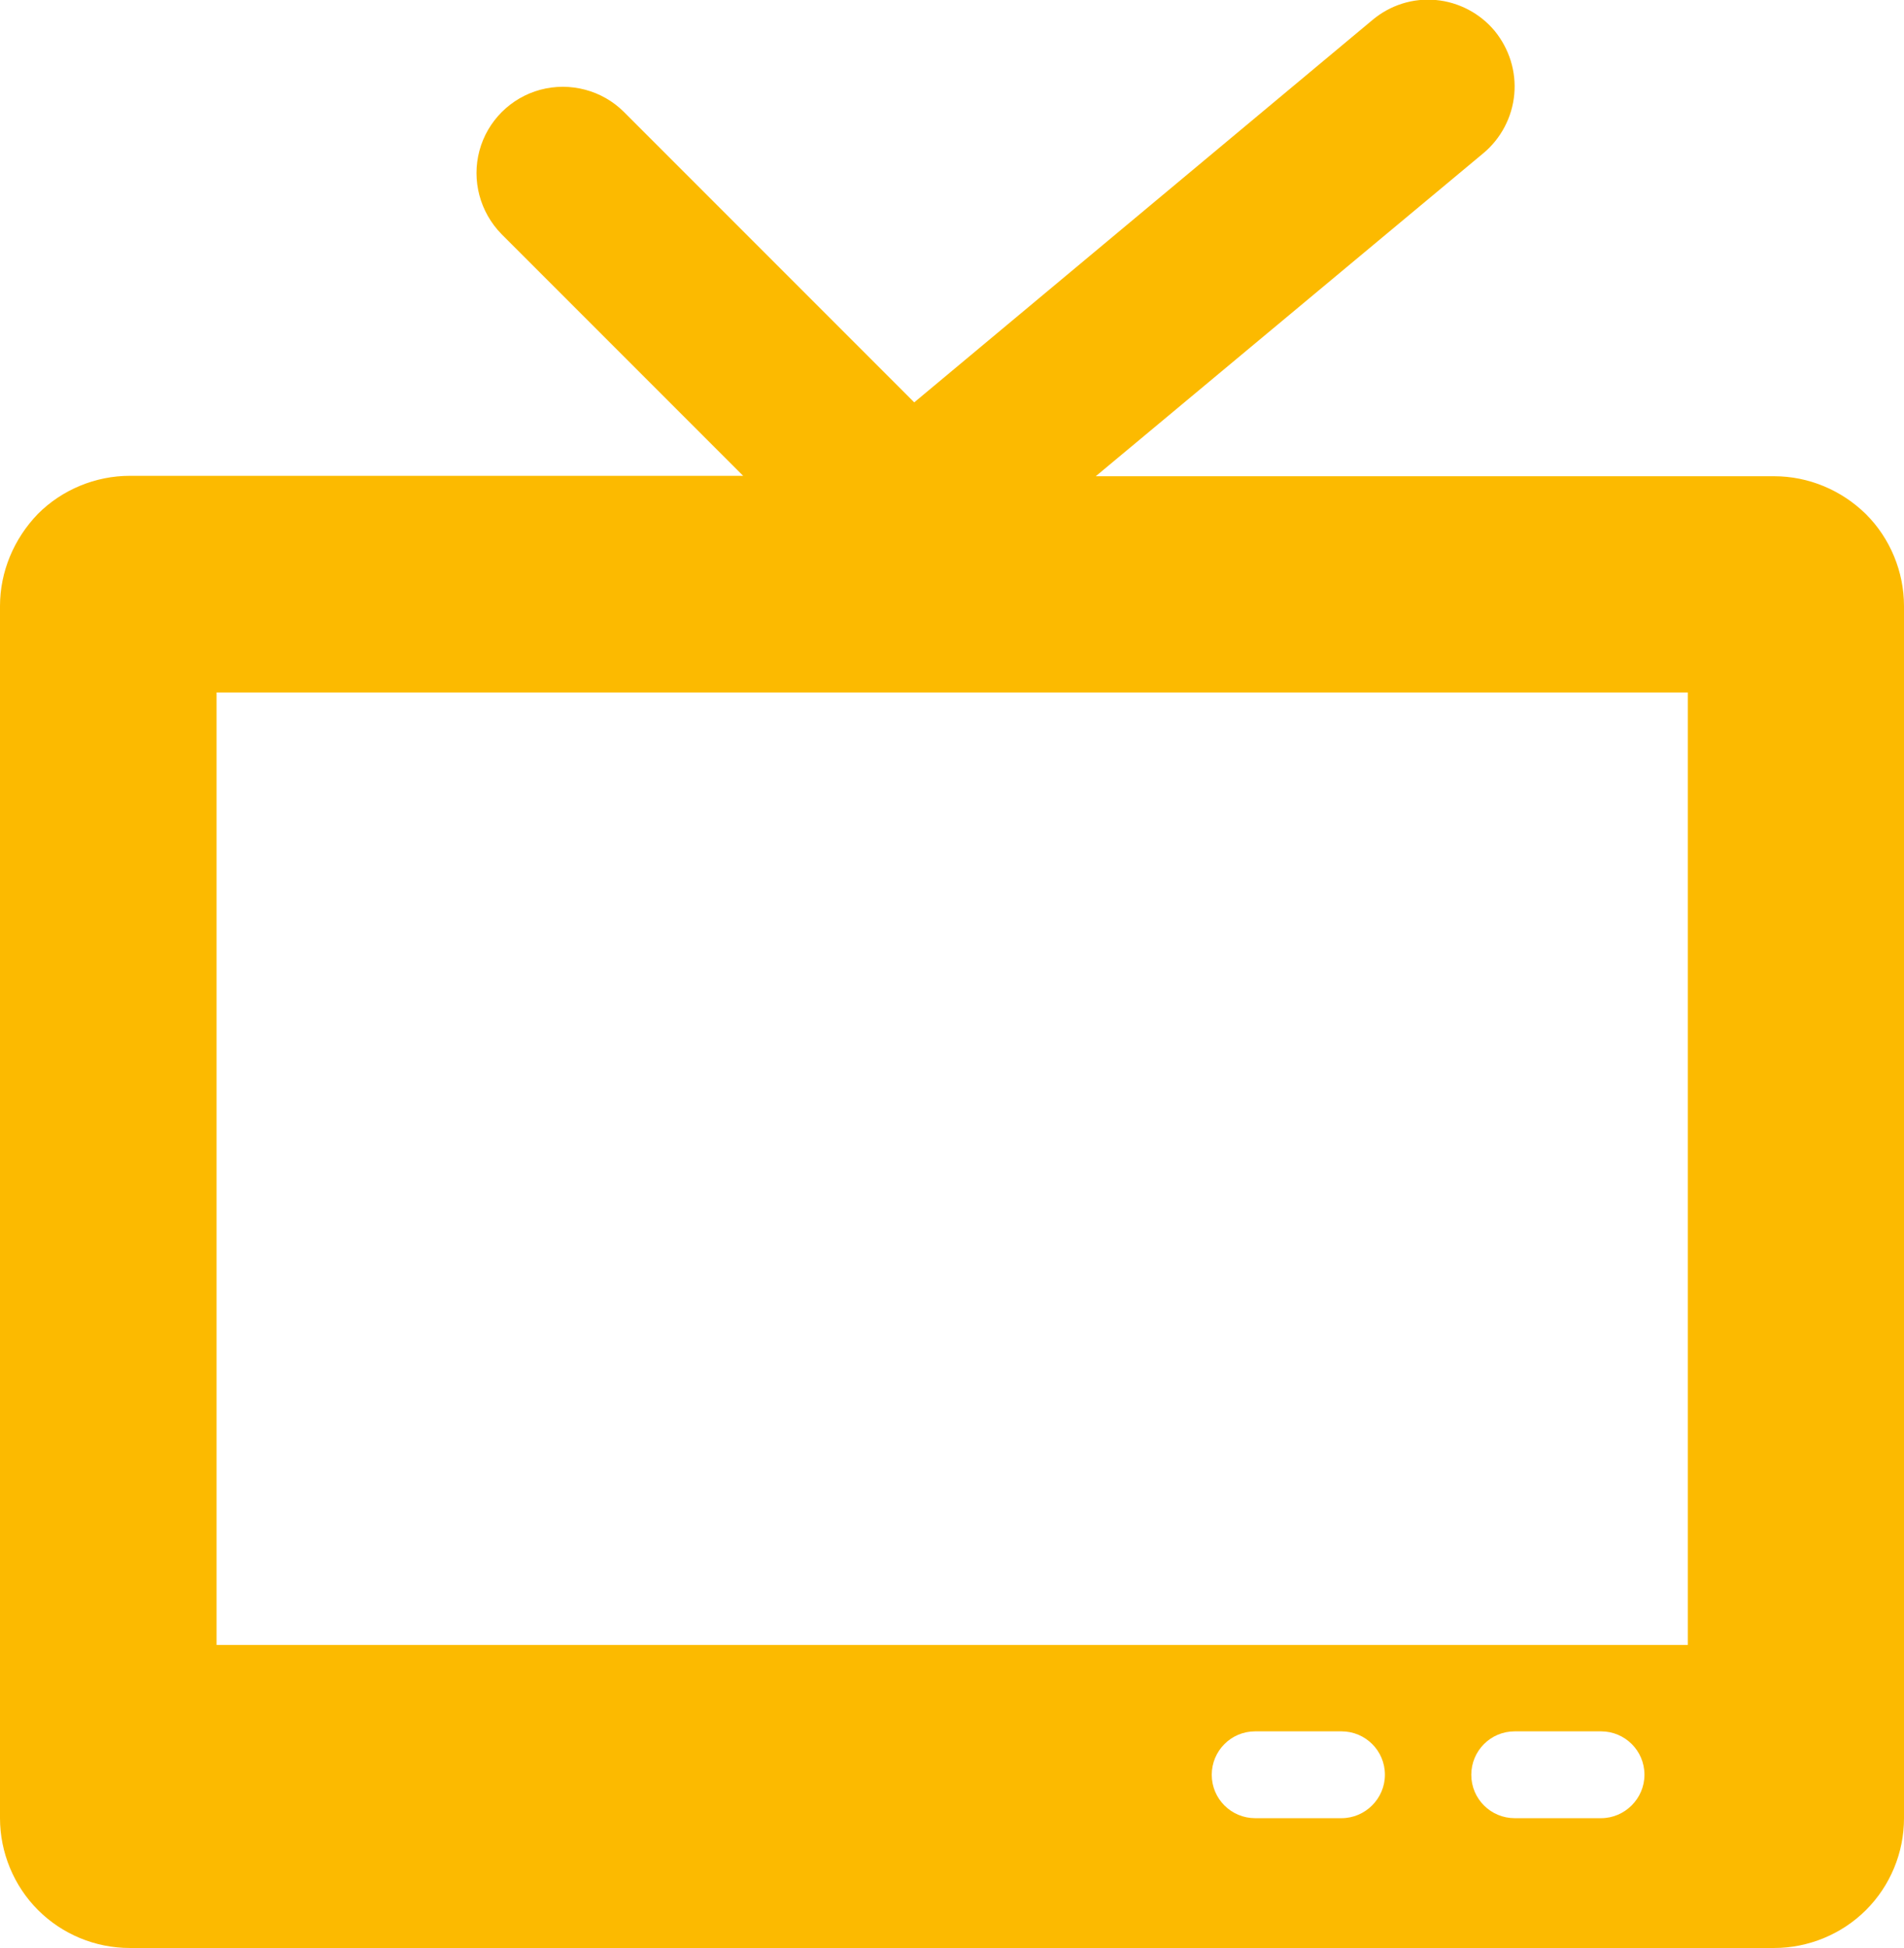 <?xml version="1.0" encoding="utf-8"?>
<!-- Generator: Adobe Illustrator 25.2.0, SVG Export Plug-In . SVG Version: 6.00 Build 0)  -->
<svg version="1.1" id="Calque_1" xmlns="http://www.w3.org/2000/svg" xmlns:xlink="http://www.w3.org/1999/xlink" x="0px" y="0px"
	 viewBox="0 0 456.3 466.7" style="enable-background:new 0 0 456.3 466.7;" xml:space="preserve">
<style type="text/css">
	.st0{fill:#FCBA00;}
</style>
<path class="st0" d="M425.2,114.1H262.6l92.9-77.4c4.2-3.5,6.9-8.6,7.4-14.1s-1.2-10.9-4.7-15.2c-3.5-4.2-8.6-6.9-14.1-7.4
	c-5.5-0.5-10.9,1.2-15.2,4.8L219.1,96.4l-69.6-69.6c-5.2-5.2-12.9-7.2-20-5.3c-7.1,1.9-12.7,7.5-14.6,14.6c-1.9,7.1,0.1,14.7,5.3,20
	l57.9,57.9h-147c-8.2,0-16.2,3.3-22,9.1C3.3,129.1,0,137,0,145.2v290.4c0,8.2,3.3,16.2,9.1,22s13.7,9.1,22,9.1h394.1
	c8.2,0,16.2-3.3,22-9.1c5.8-5.8,9.1-13.7,9.1-22V145.2c0-8.2-3.3-16.2-9.1-22C441.3,117.4,433.4,114.1,425.2,114.1L425.2,114.1z
	 M321.5,435.6l-20.7,0c-5.7,0-10.4-4.6-10.4-10.4c0-5.7,4.6-10.4,10.4-10.4h20.7h0c5.7,0,10.4,4.6,10.4,10.4
	C331.9,430.9,327.2,435.6,321.5,435.6L321.5,435.6z M383.7,435.6l-20.7,0c-5.7,0-10.4-4.6-10.4-10.4c0-5.7,4.6-10.4,10.4-10.4h20.7
	h0c5.7,0,10.4,4.6,10.4,10.4C394.1,430.9,389.4,435.6,383.7,435.6L383.7,435.6z M404.4,394.1H51.9V165.9h352.6V394.1z"/>
</svg>
